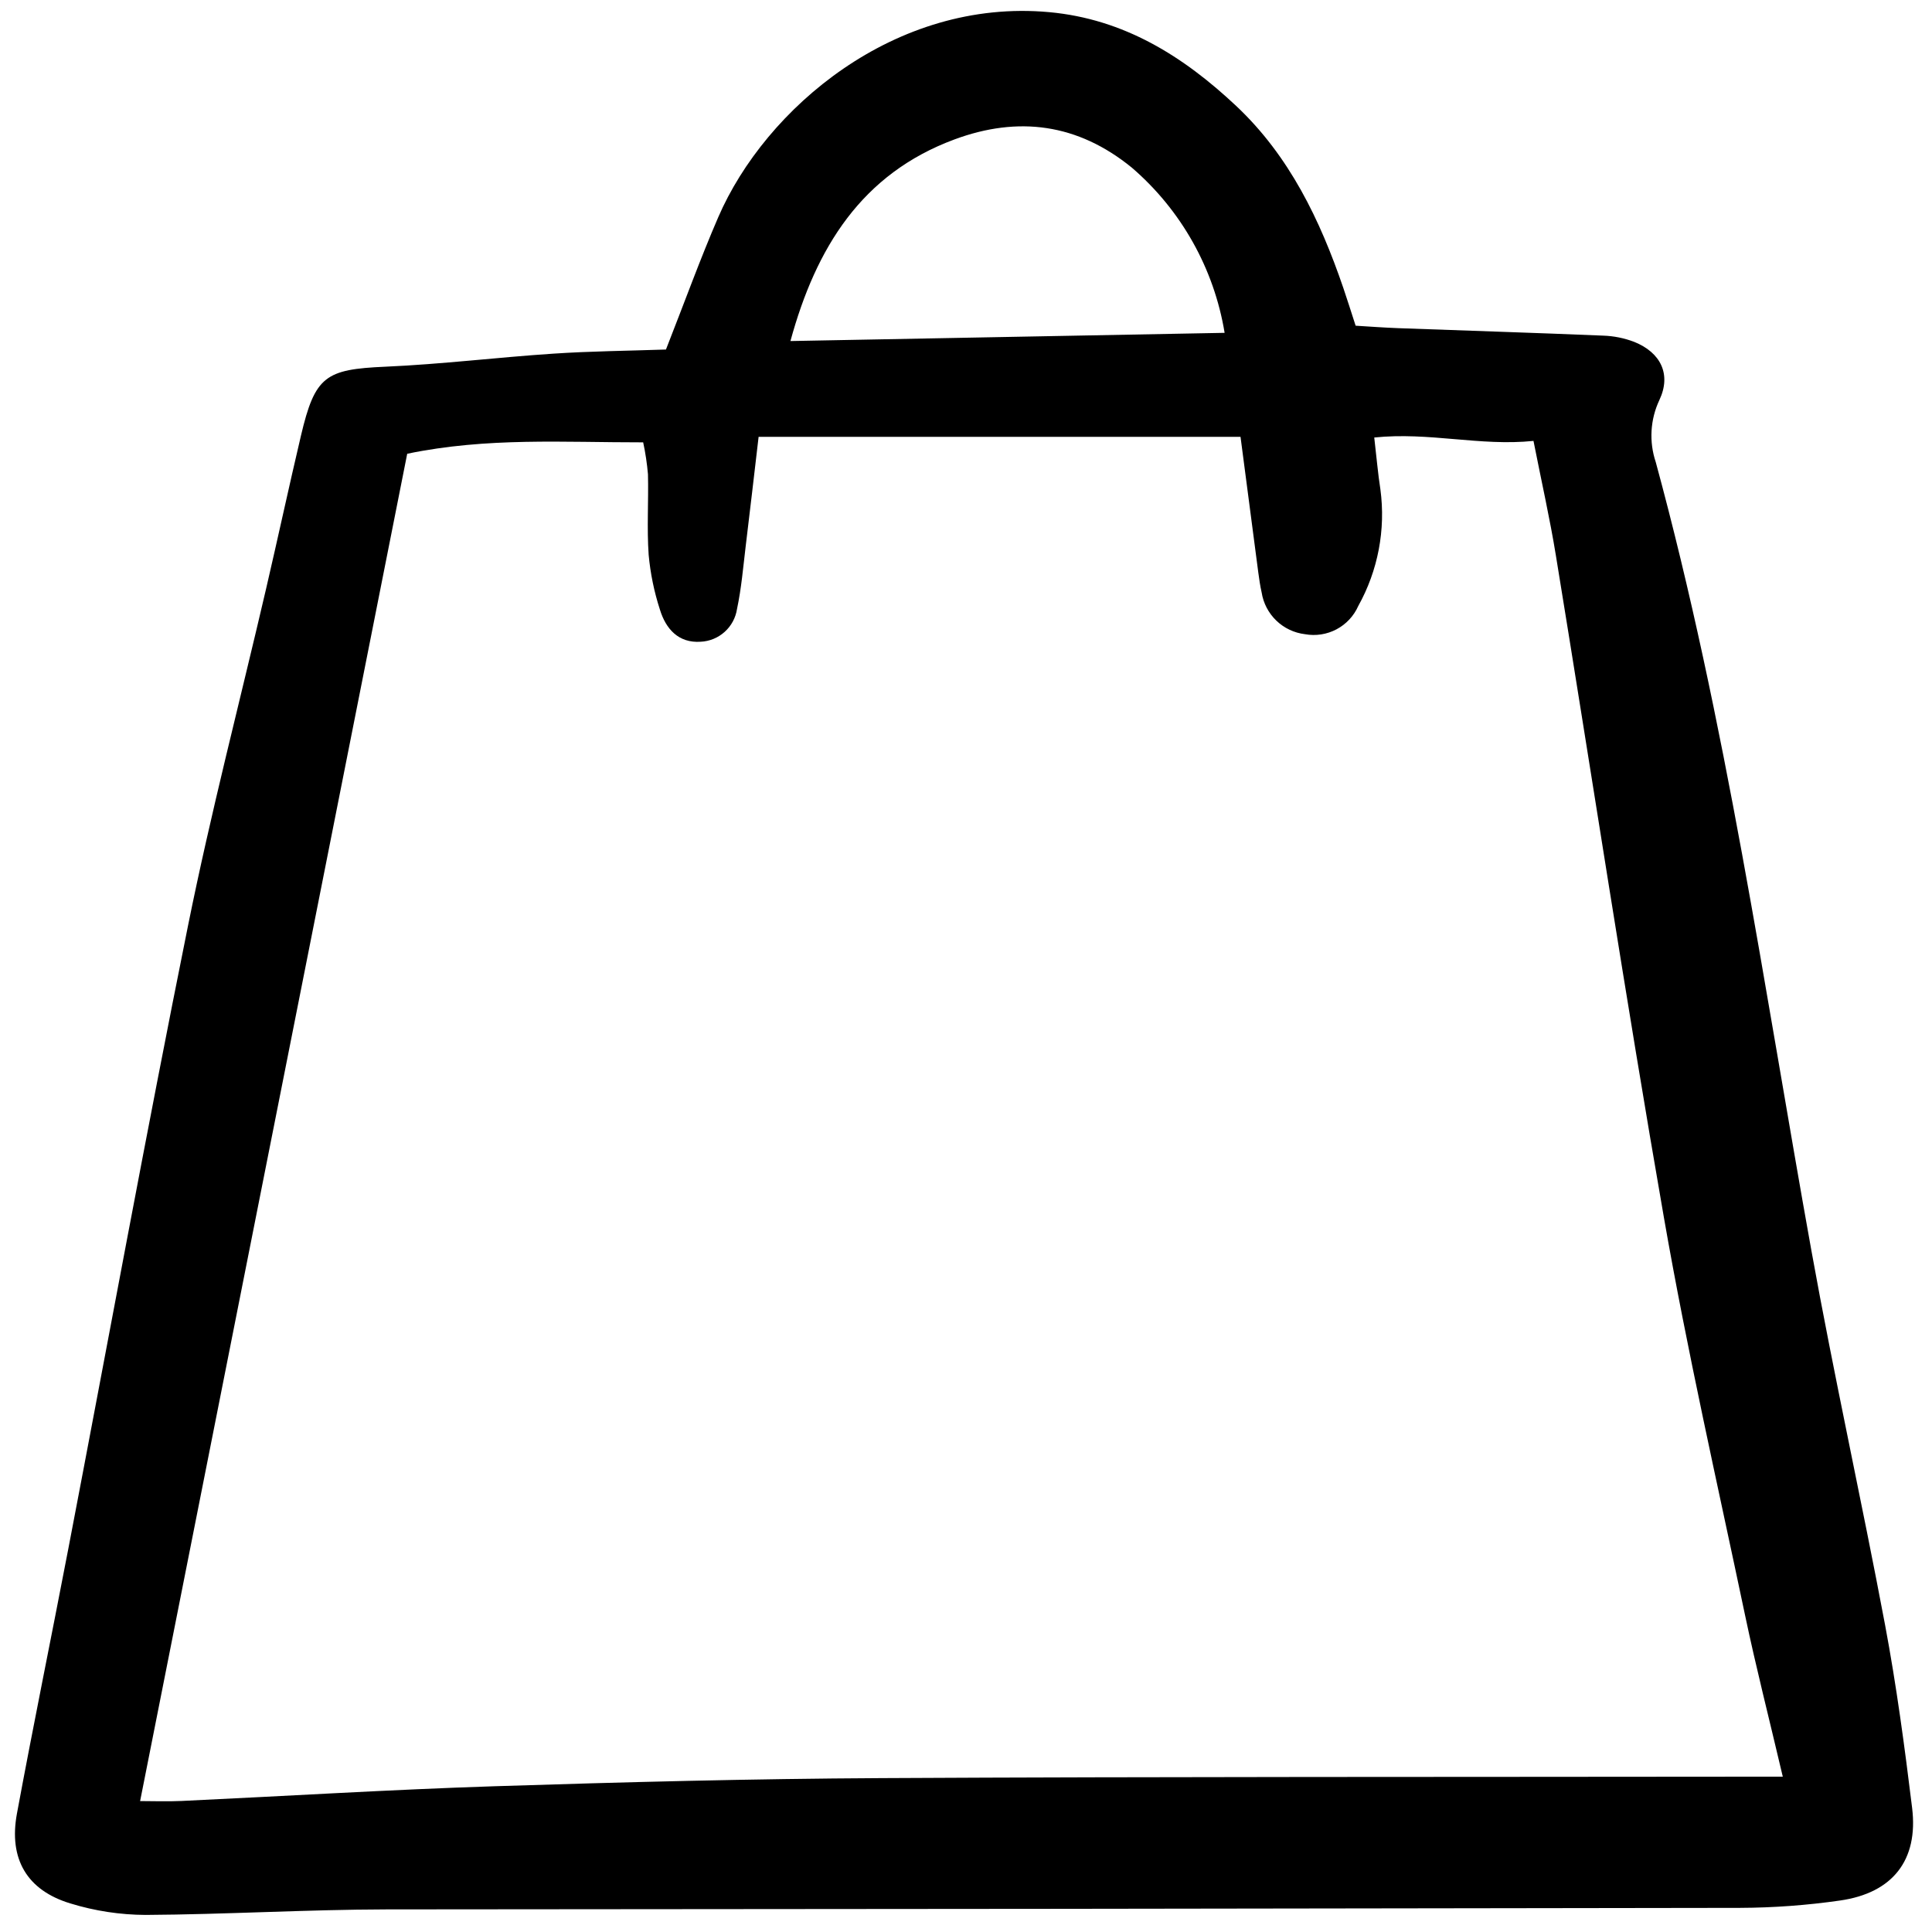 <?xml version="1.0" encoding="utf-8"?>
<svg width="800px" height="800px" viewBox="-0.5 0 149 149" fill="none" xmlns="http://www.w3.org/2000/svg">
<path d="M50.86 26.956C52.304 23.284 53.497 19.976 54.891 16.755C58.524 8.354 68.533 -0.154 80.417 0.937C86.192 1.466 90.765 4.344 94.834 8.167C98.939 12.025 101.305 16.958 103.098 22.202C103.398 23.078 103.673 23.962 104.049 25.119C105.12 25.184 106.223 25.267 107.33 25.308C112.596 25.501 117.861 25.665 123.125 25.884C123.951 25.909 124.767 26.073 125.538 26.368C127.573 27.187 128.414 28.866 127.473 30.856C126.769 32.354 126.668 34.065 127.194 35.634C132.629 55.62 135.535 76.105 139.198 96.443C140.938 106.104 143.07 115.692 144.885 125.341C145.76 130.005 146.39 134.721 146.967 139.433C147.458 143.453 145.47 145.993 141.408 146.572C138.852 146.94 136.273 147.129 133.69 147.139C98.904 147.199 64.118 147.238 29.332 147.257C23.131 147.269 16.931 147.646 10.729 147.683C8.766 147.674 6.814 147.377 4.938 146.8C1.572 145.787 0.16 143.359 0.807 139.863C2.067 133.054 3.46 126.271 4.764 119.47C7.839 103.437 10.775 87.374 14.004 71.373C15.761 62.666 18.011 54.057 20.023 45.401C20.936 41.473 21.785 37.529 22.709 33.604C23.796 28.99 24.605 28.484 29.215 28.281C33.543 28.092 37.854 27.559 42.179 27.274C45.053 27.082 47.939 27.057 50.86 26.956ZM136.992 137.019C135.918 132.447 134.92 128.552 134.094 124.621C131.946 114.403 129.623 104.214 127.83 93.932C124.866 76.933 122.277 59.874 119.494 42.846C119.035 40.015 118.398 37.212 117.766 34.004C113.631 34.427 109.728 33.301 105.485 33.742C105.669 35.317 105.77 36.535 105.959 37.741C106.376 40.844 105.777 43.998 104.253 46.733C103.912 47.504 103.322 48.138 102.577 48.533C101.832 48.928 100.976 49.061 100.147 48.911C99.314 48.812 98.536 48.444 97.932 47.862C97.327 47.28 96.93 46.517 96.8 45.688C96.685 45.185 96.611 44.671 96.543 44.158C96.087 40.704 95.638 37.248 95.172 33.691H58.005C57.662 36.608 57.349 39.347 57.014 42.084C56.817 43.717 56.681 45.365 56.339 46.972C56.234 47.651 55.899 48.272 55.388 48.731C54.878 49.191 54.224 49.46 53.539 49.492C51.829 49.61 50.848 48.504 50.394 47.013C49.949 45.642 49.658 44.226 49.526 42.79C49.382 40.73 49.523 38.65 49.473 36.581C49.401 35.752 49.278 34.929 49.103 34.115C42.972 34.123 37.092 33.714 30.905 34.994C24.07 69.47 17.227 103.986 10.306 138.902C11.315 138.902 12.412 138.946 13.505 138.894C21.559 138.518 29.609 138.018 37.666 137.758C47.593 137.439 57.525 137.183 67.457 137.132C89.308 137.018 111.159 137.049 133.01 137.022C134.227 137.017 135.443 137.019 136.992 137.019ZM93.945 25.669C93.13 20.718 90.6 16.21 86.798 12.936C82.617 9.523 78.024 8.933 73.113 10.752C65.959 13.404 62.433 19.087 60.46 26.302L93.945 25.669Z" fill="#000000"/>
</svg>